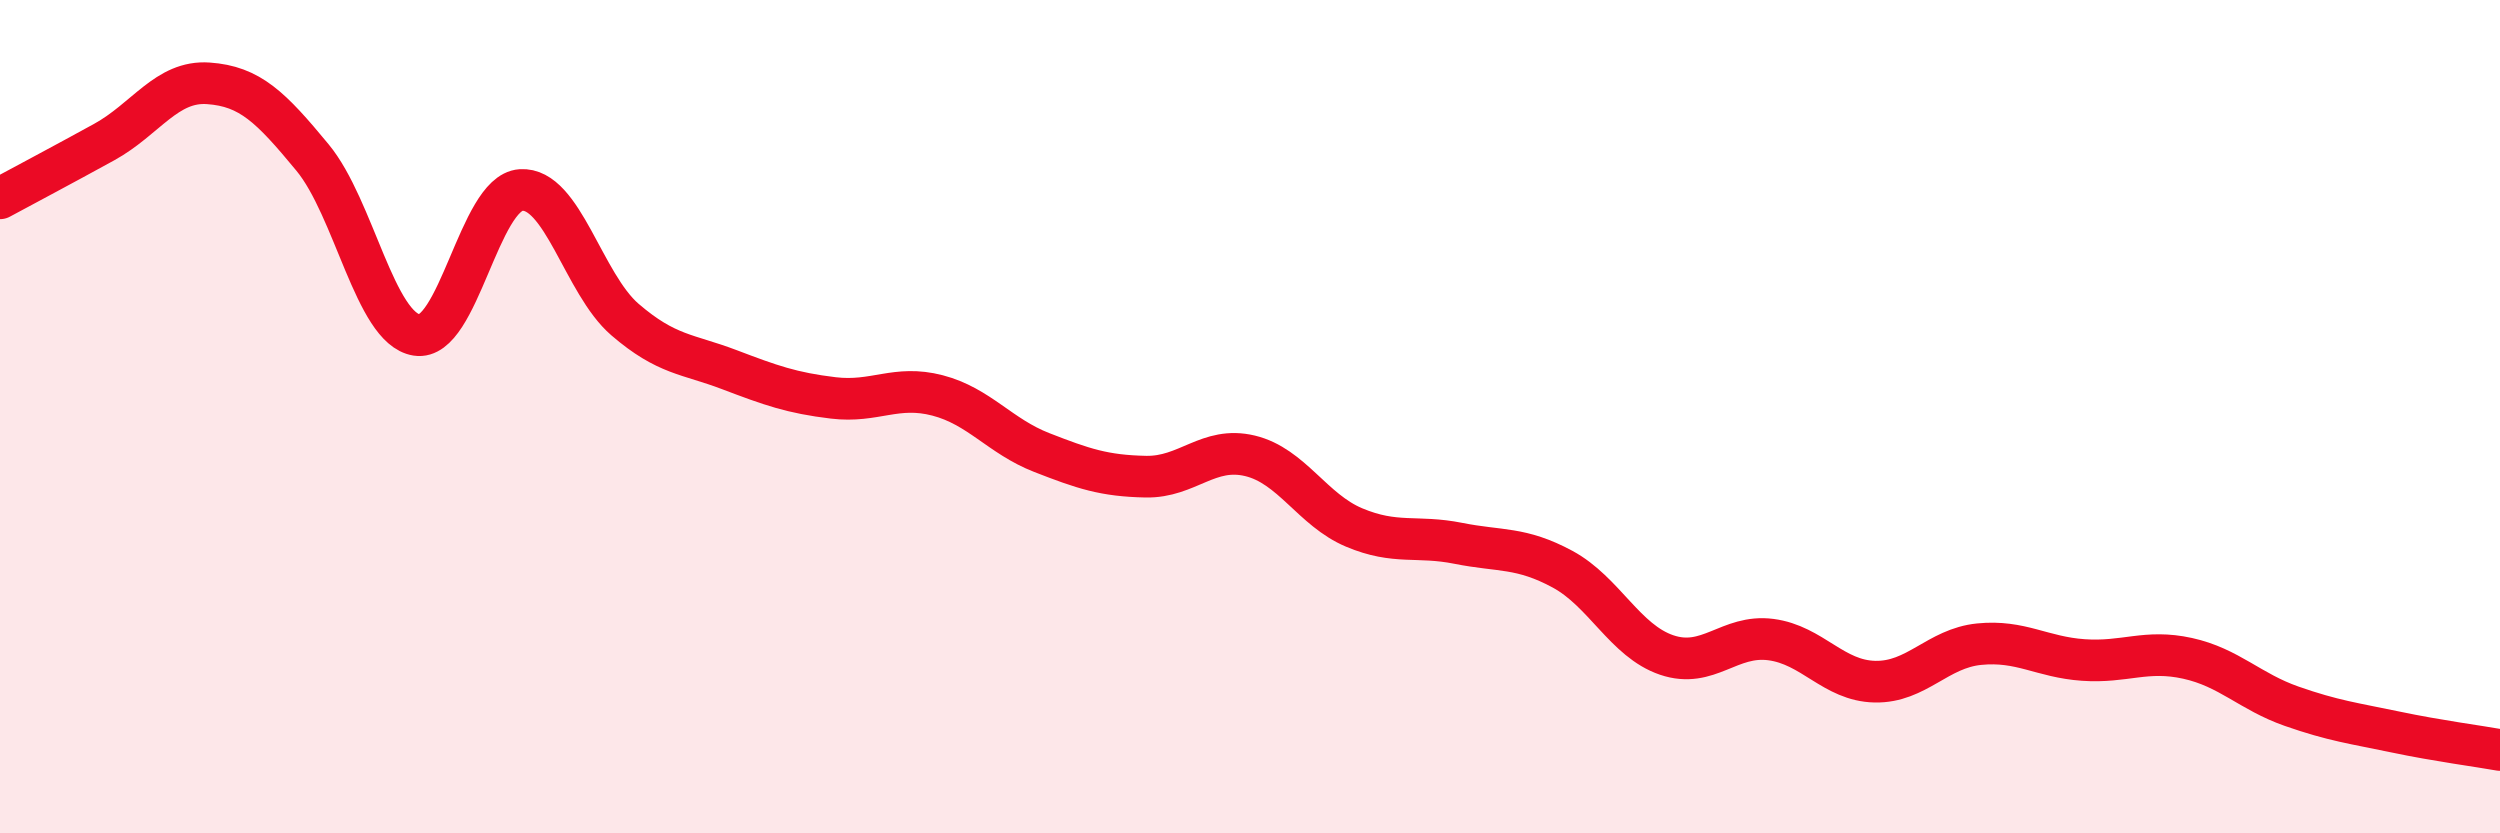 
    <svg width="60" height="20" viewBox="0 0 60 20" xmlns="http://www.w3.org/2000/svg">
      <path
        d="M 0,4.76 C 0.5,4.49 1.5,3.96 2.5,3.41 C 3.5,2.86 4,1.93 5,2 C 6,2.07 6.5,2.57 7.5,3.78 C 8.5,4.99 9,7.88 10,8.04 C 11,8.2 11.5,4.63 12.5,4.56 C 13.5,4.49 14,6.81 15,7.67 C 16,8.53 16.5,8.49 17.5,8.87 C 18.5,9.25 19,9.43 20,9.55 C 21,9.67 21.5,9.23 22.5,9.49 C 23.5,9.75 24,10.47 25,10.86 C 26,11.25 26.5,11.42 27.5,11.44 C 28.5,11.46 29,10.7 30,10.94 C 31,11.18 31.5,12.24 32.5,12.66 C 33.5,13.08 34,12.84 35,13.04 C 36,13.24 36.5,13.12 37.5,13.66 C 38.5,14.2 39,15.38 40,15.72 C 41,16.06 41.5,15.22 42.5,15.35 C 43.5,15.48 44,16.34 45,16.36 C 46,16.38 46.5,15.56 47.5,15.46 C 48.5,15.36 49,15.77 50,15.84 C 51,15.91 51.5,15.58 52.5,15.8 C 53.5,16.02 54,16.6 55,16.95 C 56,17.3 56.5,17.36 57.5,17.57 C 58.5,17.78 59.5,17.91 60,18L60 20L0 20Z"
        fill="#EB0A25"
        opacity="0.1"
        stroke-linecap="round"
        stroke-linejoin="round"
      />
      <path
        d="M 0,4.76 C 0.5,4.49 1.5,3.96 2.5,3.41 C 3.5,2.86 4,1.93 5,2 C 6,2.07 6.5,2.57 7.5,3.78 C 8.5,4.99 9,7.88 10,8.04 C 11,8.2 11.5,4.63 12.5,4.56 C 13.5,4.49 14,6.81 15,7.67 C 16,8.53 16.5,8.49 17.5,8.87 C 18.5,9.25 19,9.43 20,9.55 C 21,9.67 21.5,9.23 22.5,9.49 C 23.5,9.75 24,10.47 25,10.86 C 26,11.25 26.5,11.42 27.5,11.44 C 28.5,11.46 29,10.7 30,10.94 C 31,11.18 31.5,12.24 32.5,12.66 C 33.5,13.08 34,12.84 35,13.04 C 36,13.24 36.5,13.12 37.5,13.66 C 38.5,14.2 39,15.38 40,15.72 C 41,16.06 41.5,15.22 42.5,15.35 C 43.5,15.48 44,16.34 45,16.36 C 46,16.38 46.5,15.56 47.5,15.46 C 48.5,15.36 49,15.77 50,15.84 C 51,15.91 51.5,15.58 52.5,15.8 C 53.5,16.02 54,16.6 55,16.95 C 56,17.3 56.5,17.36 57.5,17.57 C 58.5,17.78 59.5,17.91 60,18"
        stroke="#EB0A25"
        stroke-width="1"
        fill="none"
        stroke-linecap="round"
        stroke-linejoin="round"
      />
    </svg>
  